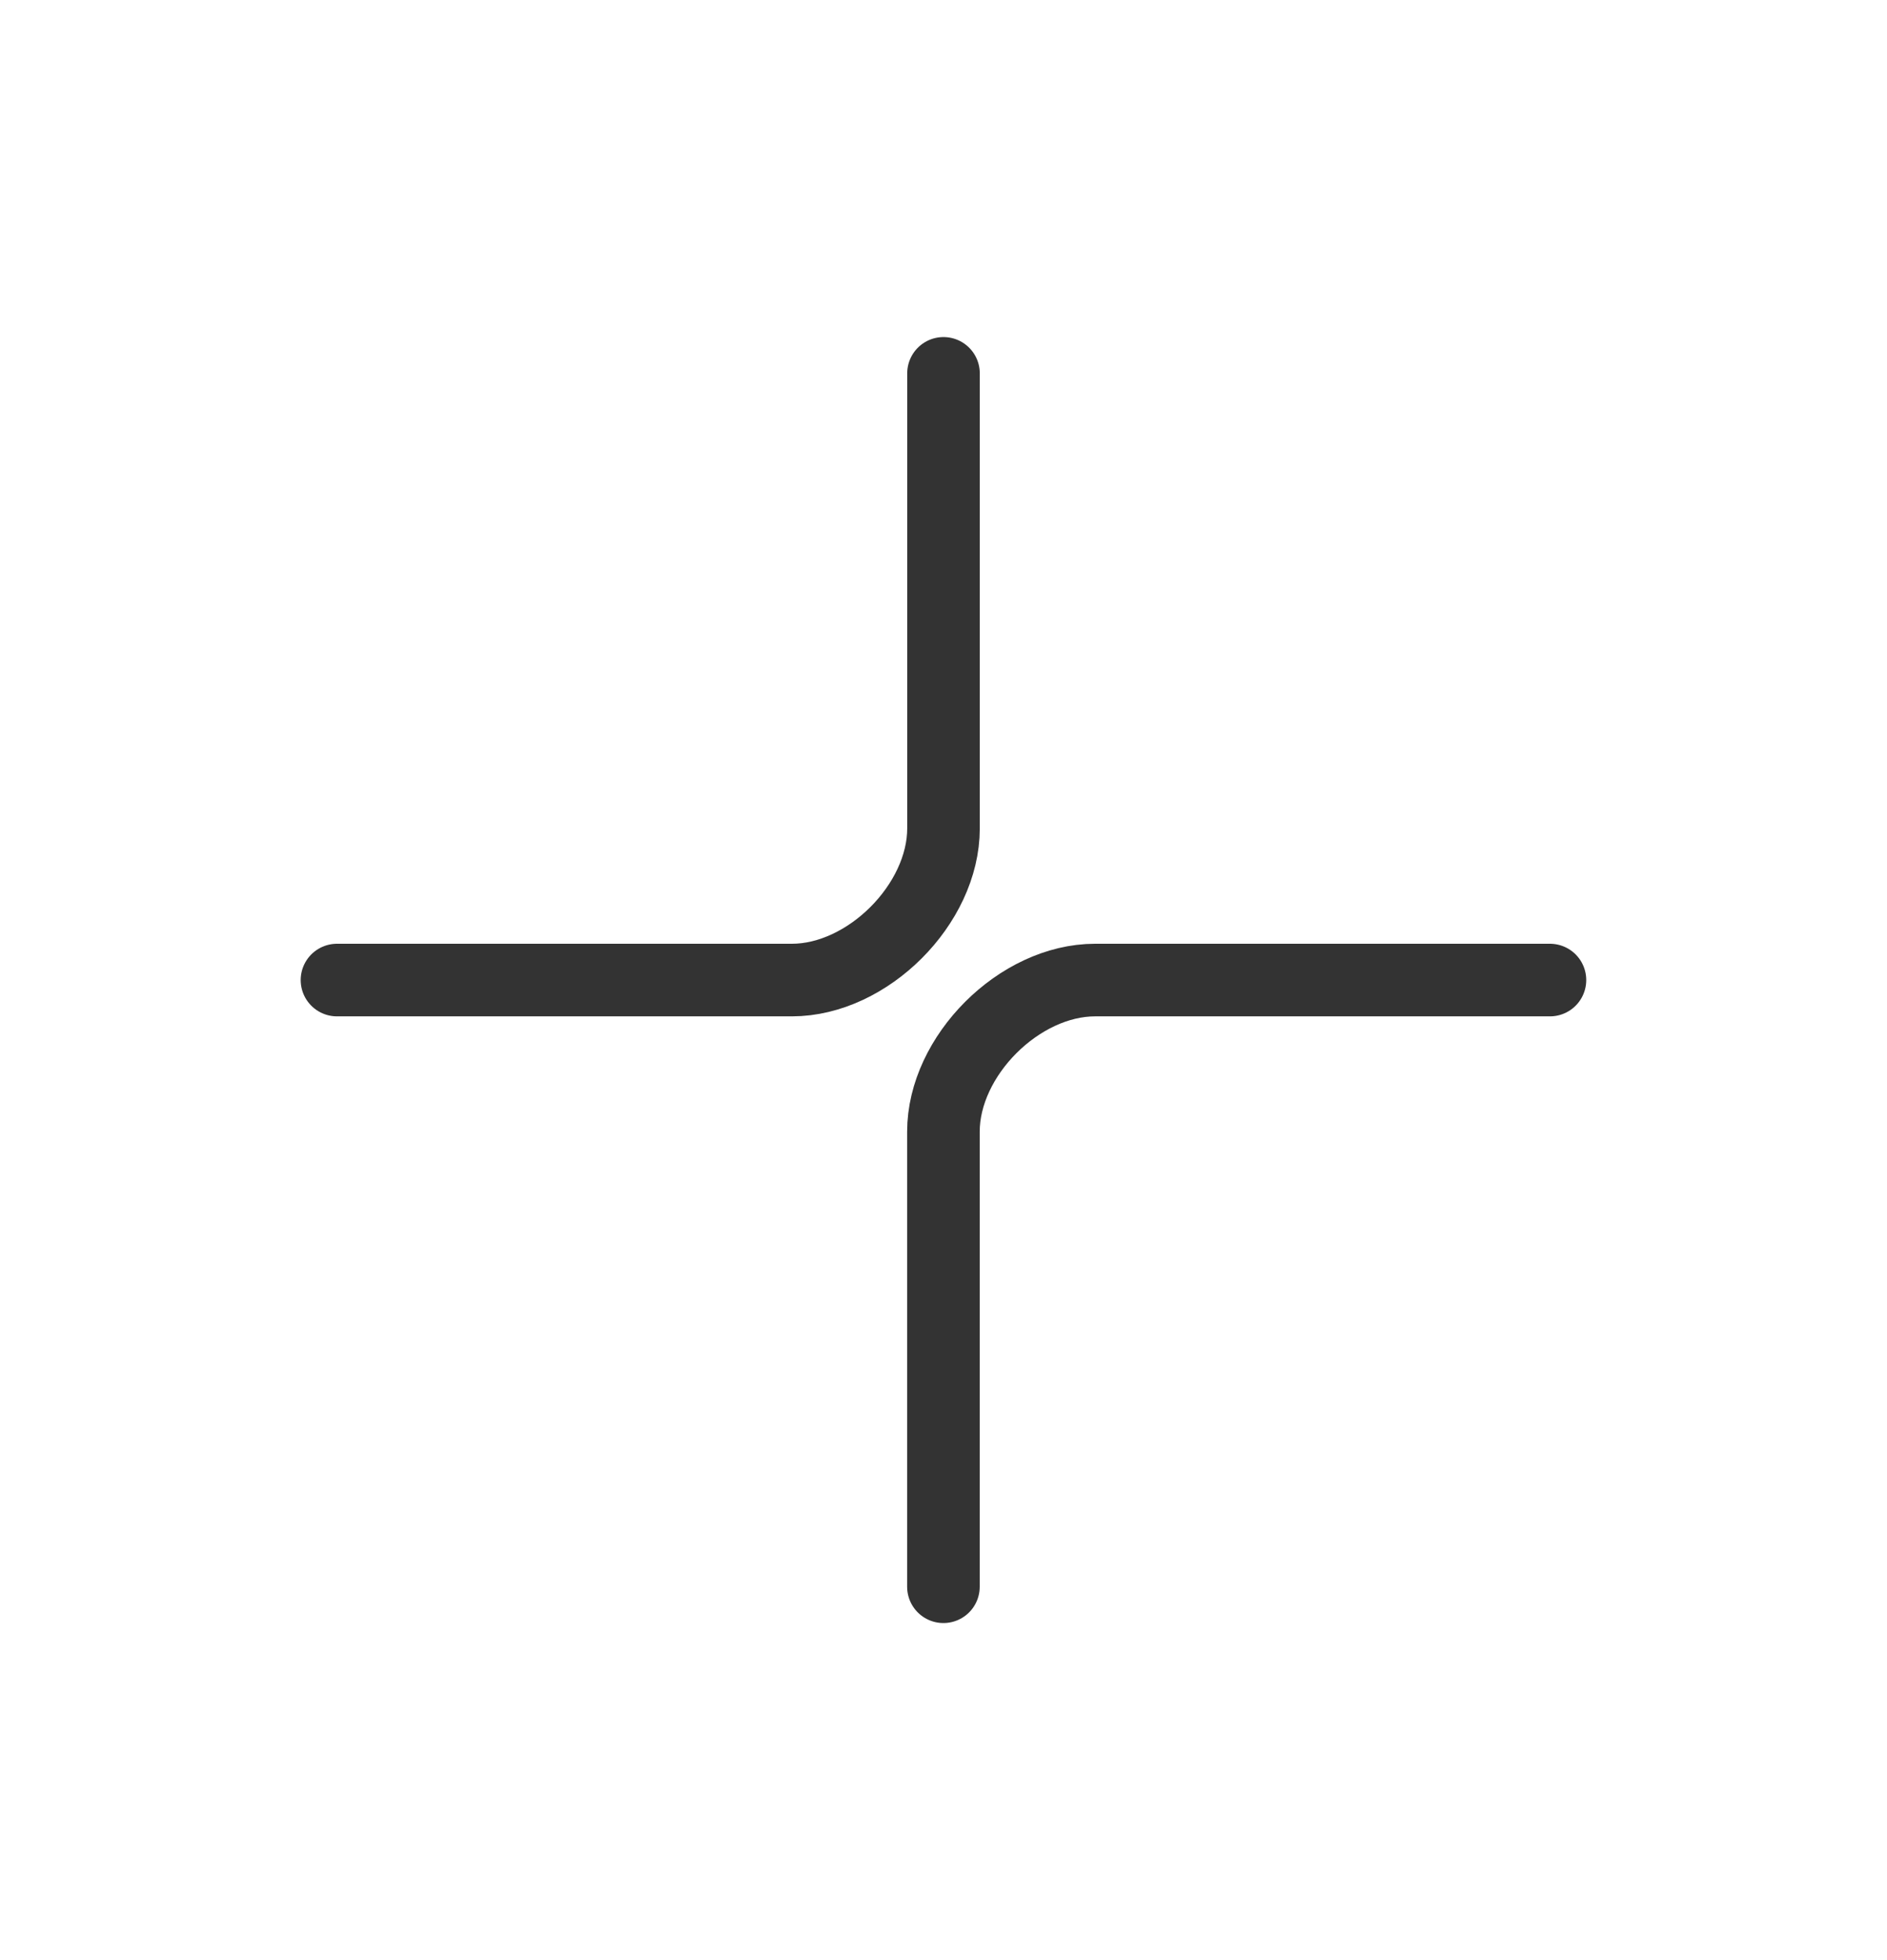 <svg width="26" height="27" viewBox="0 0 26 27" fill="none" xmlns="http://www.w3.org/2000/svg">
<path d="M21.356 13.5C21.356 13.5 16.133 13.5 15.089 13.5C14.044 13.5 12.999 14.545 12.999 15.589C12.999 16.634 12.999 21.857 12.999 21.857" stroke="#333333" stroke-linecap="round" stroke-linejoin="round"/>
<path d="M13 5.143C13 5.143 13 10.366 13 11.411C13 12.455 11.955 13.5 10.911 13.5C9.866 13.5 4.643 13.5 4.643 13.5" stroke="#333333" stroke-linecap="round" stroke-linejoin="round"/>
</svg>
